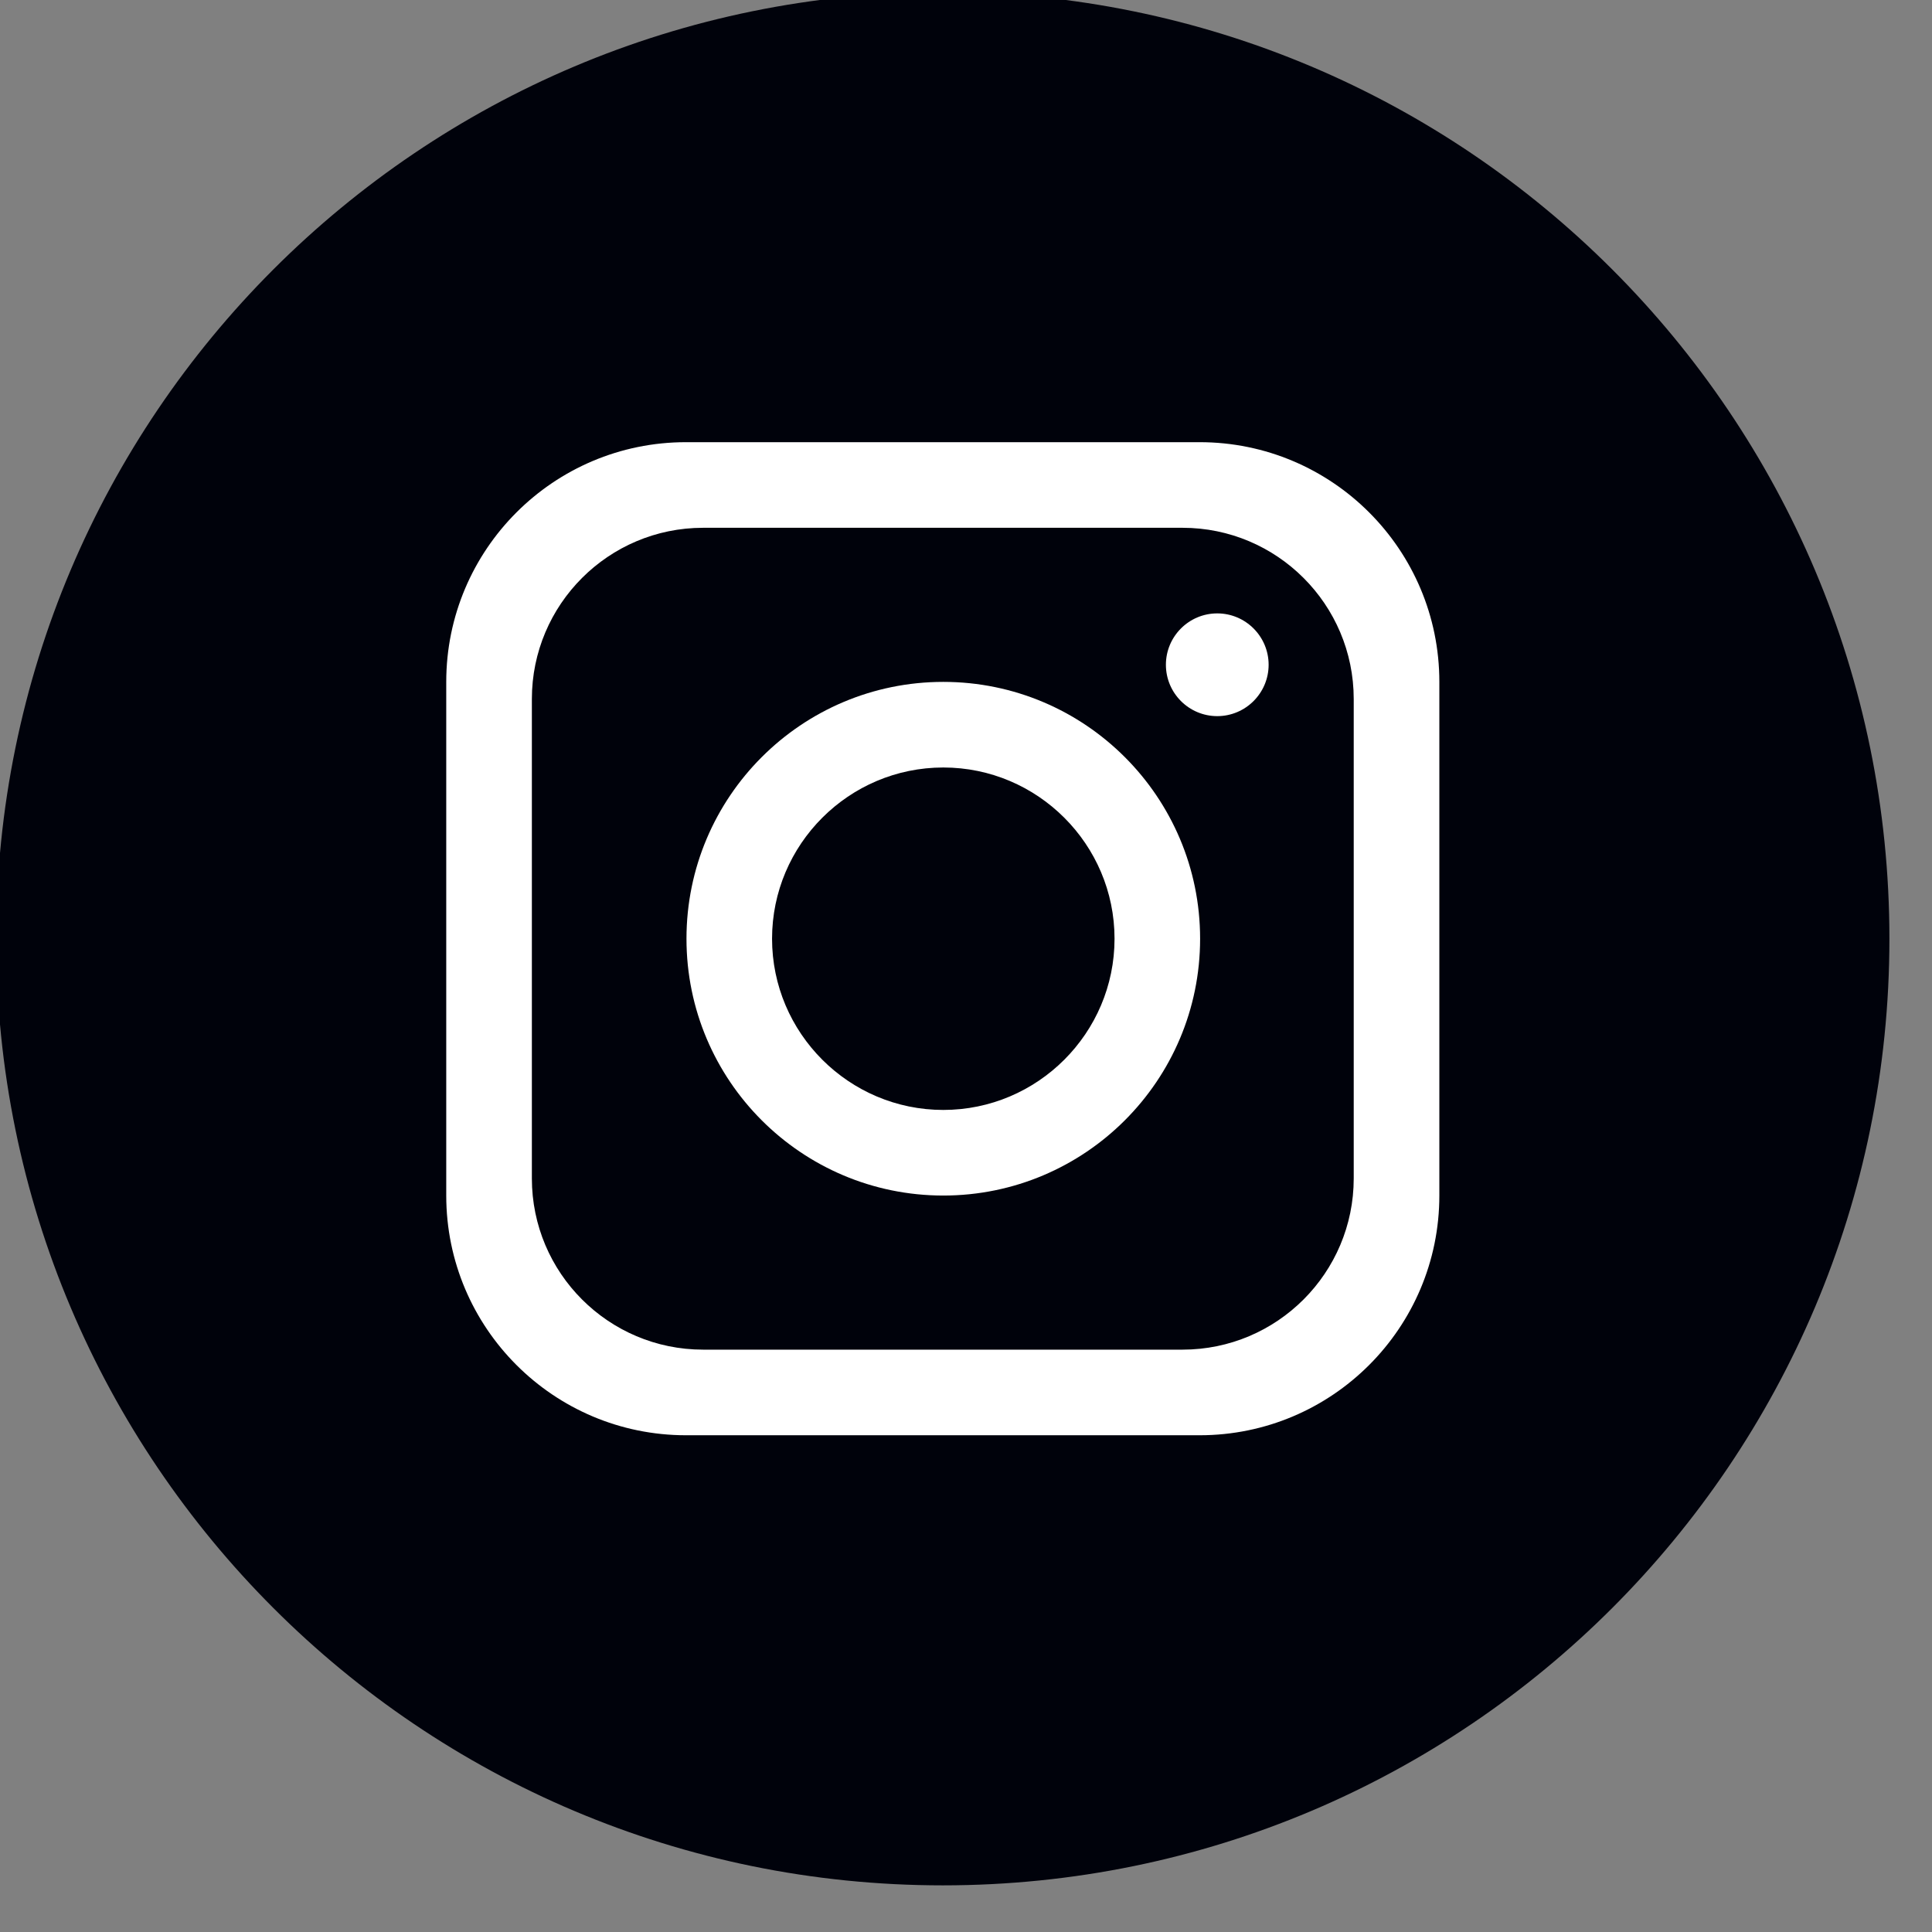 <?xml version="1.0" encoding="UTF-8" standalone="no"?>
<!DOCTYPE svg PUBLIC "-//W3C//DTD SVG 1.1//EN" "http://www.w3.org/Graphics/SVG/1.1/DTD/svg11.dtd">
<svg width="100%" height="100%" viewBox="0 0 49 49" version="1.1" xmlns="http://www.w3.org/2000/svg" xmlns:xlink="http://www.w3.org/1999/xlink" xml:space="preserve" xmlns:serif="http://www.serif.com/" style="fill-rule:evenodd;clip-rule:evenodd;stroke-linejoin:round;stroke-miterlimit:2;">
    <rect x="0" y="0" width="49" height="49" fill="#808080" stroke="none"/>
    <g transform="matrix(1,0,0,1,-116,-1)">
        <g transform="matrix(0.029,0,0,0.029,-22.055,-41.468)">
            <g id="insta">
                <g transform="matrix(4.167,0,0,4.167,0,56.598)">
                    <path d="M1538.98,534.867C1538.98,644.593 1450.03,733.544 1340.31,733.544C1230.58,733.544 1141.63,644.593 1141.63,534.867L1141.63,534.866C1141.63,425.14 1230.58,336.189 1340.31,336.189C1450.03,336.189 1538.98,425.14 1538.98,534.866L1538.98,534.867Z" style="fill:rgb(0,2,11);fill-rule:nonzero;"/>
                </g>
                <g transform="matrix(4.167,0,0,4.167,0,56.598)">
                    <path d="M1426.55,585.175C1426.55,605.011 1410.45,621.11 1390.62,621.11L1290,621.11C1270.16,621.11 1254.06,605.011 1254.06,585.175L1254.06,484.555C1254.06,464.719 1270.16,448.62 1290,448.62L1390.62,448.62C1410.45,448.62 1426.55,464.719 1426.55,484.555L1426.55,585.175ZM1394.21,430.652L1286.4,430.652C1258.63,430.652 1236.09,453.183 1236.09,480.962L1236.09,588.768C1236.09,616.546 1258.63,639.078 1286.4,639.078L1394.21,639.078C1421.99,639.078 1444.52,616.546 1444.52,588.768L1444.52,480.962C1444.52,453.183 1421.99,430.652 1394.21,430.652Z" style="fill:white;fill-rule:nonzero;"/>
                </g>
                <g transform="matrix(4.167,0,0,4.167,0,56.598)">
                    <path d="M1340.41,570.801C1320.61,570.801 1304.47,554.666 1304.47,534.865C1304.47,515.064 1320.61,498.929 1340.41,498.929C1360.21,498.929 1376.35,515.064 1376.35,534.865C1376.35,554.666 1360.21,570.801 1340.41,570.801ZM1340.41,480.962C1310.65,480.962 1286.51,505.11 1286.51,534.865C1286.51,564.62 1310.65,588.768 1340.41,588.768C1370.16,588.768 1394.31,564.62 1394.31,534.865C1394.31,505.11 1370.16,480.962 1340.41,480.962Z" style="fill:white;fill-rule:nonzero;"/>
                </g>
                <g transform="matrix(4.167,0,0,4.167,0,56.598)">
                    <path d="M1397.91,488.149C1391.96,488.149 1387.13,483.313 1387.13,477.368C1387.13,471.424 1391.96,466.587 1397.91,466.587C1403.85,466.587 1408.69,471.424 1408.69,477.368C1408.69,483.313 1403.85,488.149 1397.91,488.149Z" style="fill:white;fill-rule:nonzero;"/>
                </g>
            </g>
        </g>
    </g>
</svg>
